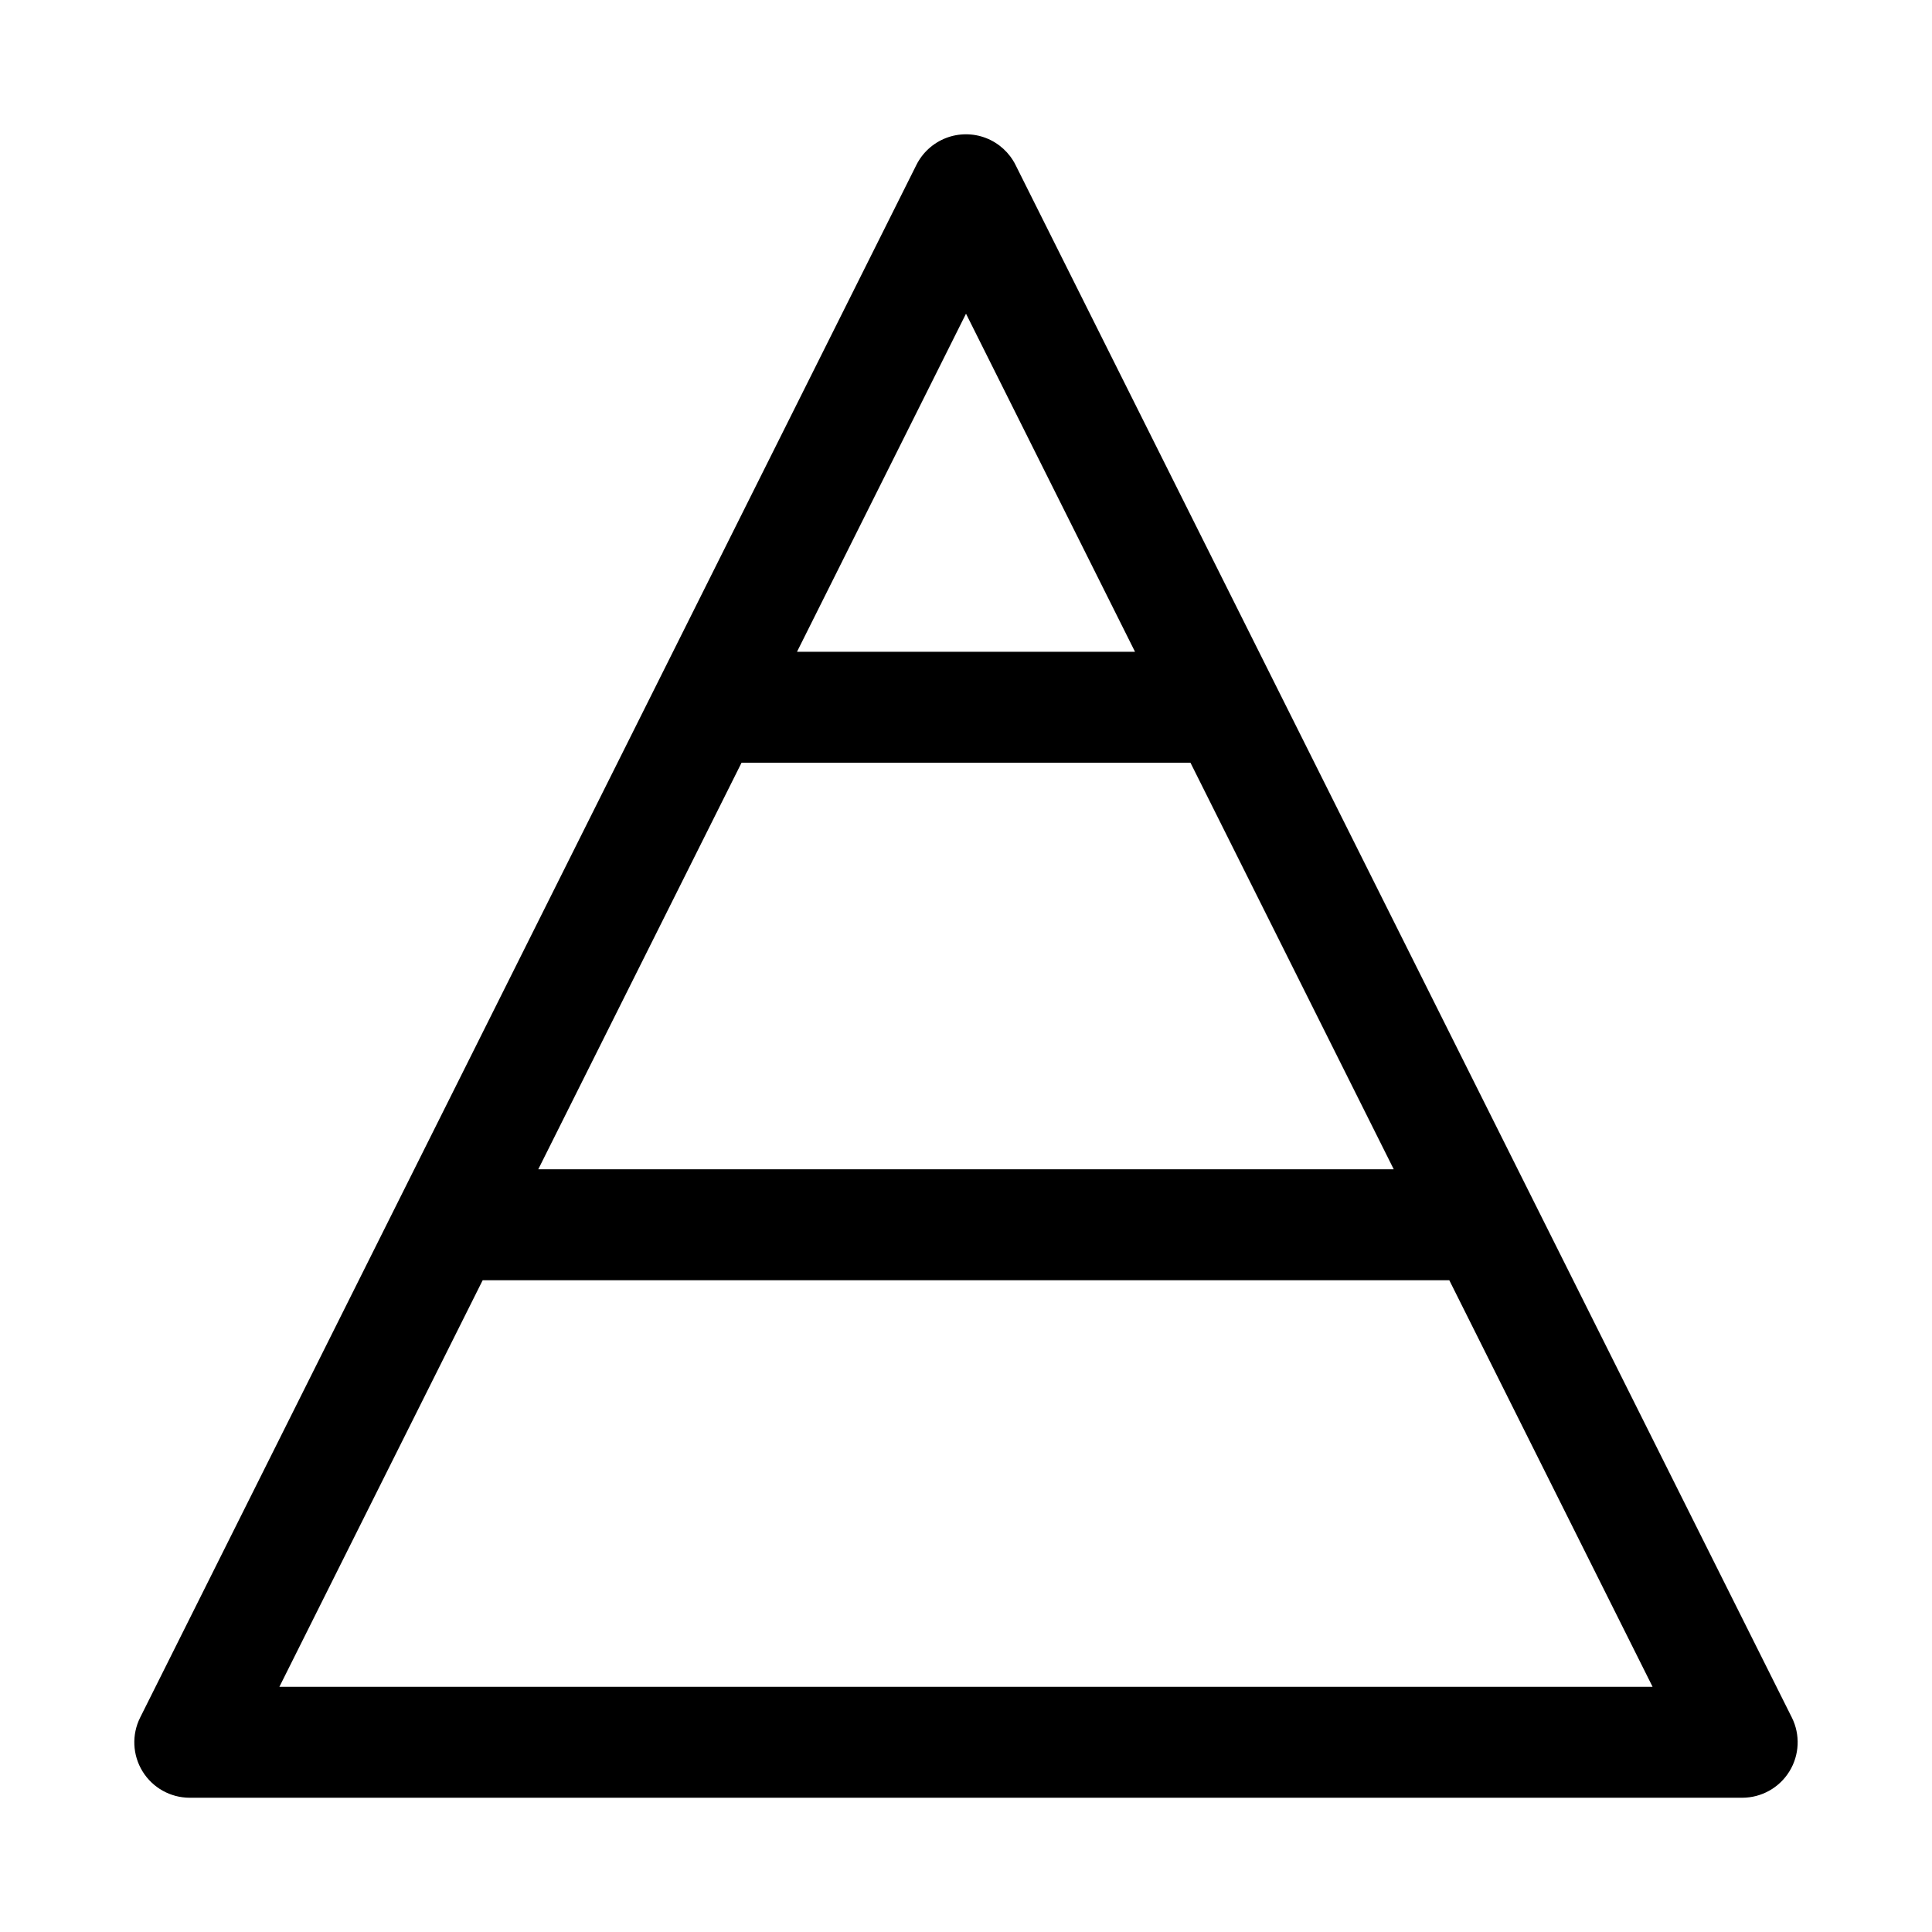 <?xml version="1.0" encoding="UTF-8"?>
<!-- Uploaded to: ICON Repo, www.svgrepo.com, Generator: ICON Repo Mixer Tools -->
<svg fill="#000000" width="800px" height="800px" version="1.1" viewBox="144 144 512 512" xmlns="http://www.w3.org/2000/svg">
 <path d="m413.13 187.71c-1.633-3.269-4.43-5.812-7.84-7.133-3.41-1.316-7.188-1.316-10.598 0-3.41 1.32-6.203 3.863-7.84 7.133l-205.7 411.44c-2.281 4.551-2.043 9.957 0.629 14.289 2.672 4.336 7.394 6.977 12.484 6.981h411.46c5.09-0.008 9.812-2.648 12.484-6.981 2.672-4.328 2.918-9.734 0.645-14.289zm-13.129 39.422 44.793 89.598h-89.582zm-59.48 118.99h118.96l53.875 107.75h-226.71zm-122.48 244.9 53.875-107.75h256.16l53.875 107.75z" fill-rule="evenodd"/>
</svg>